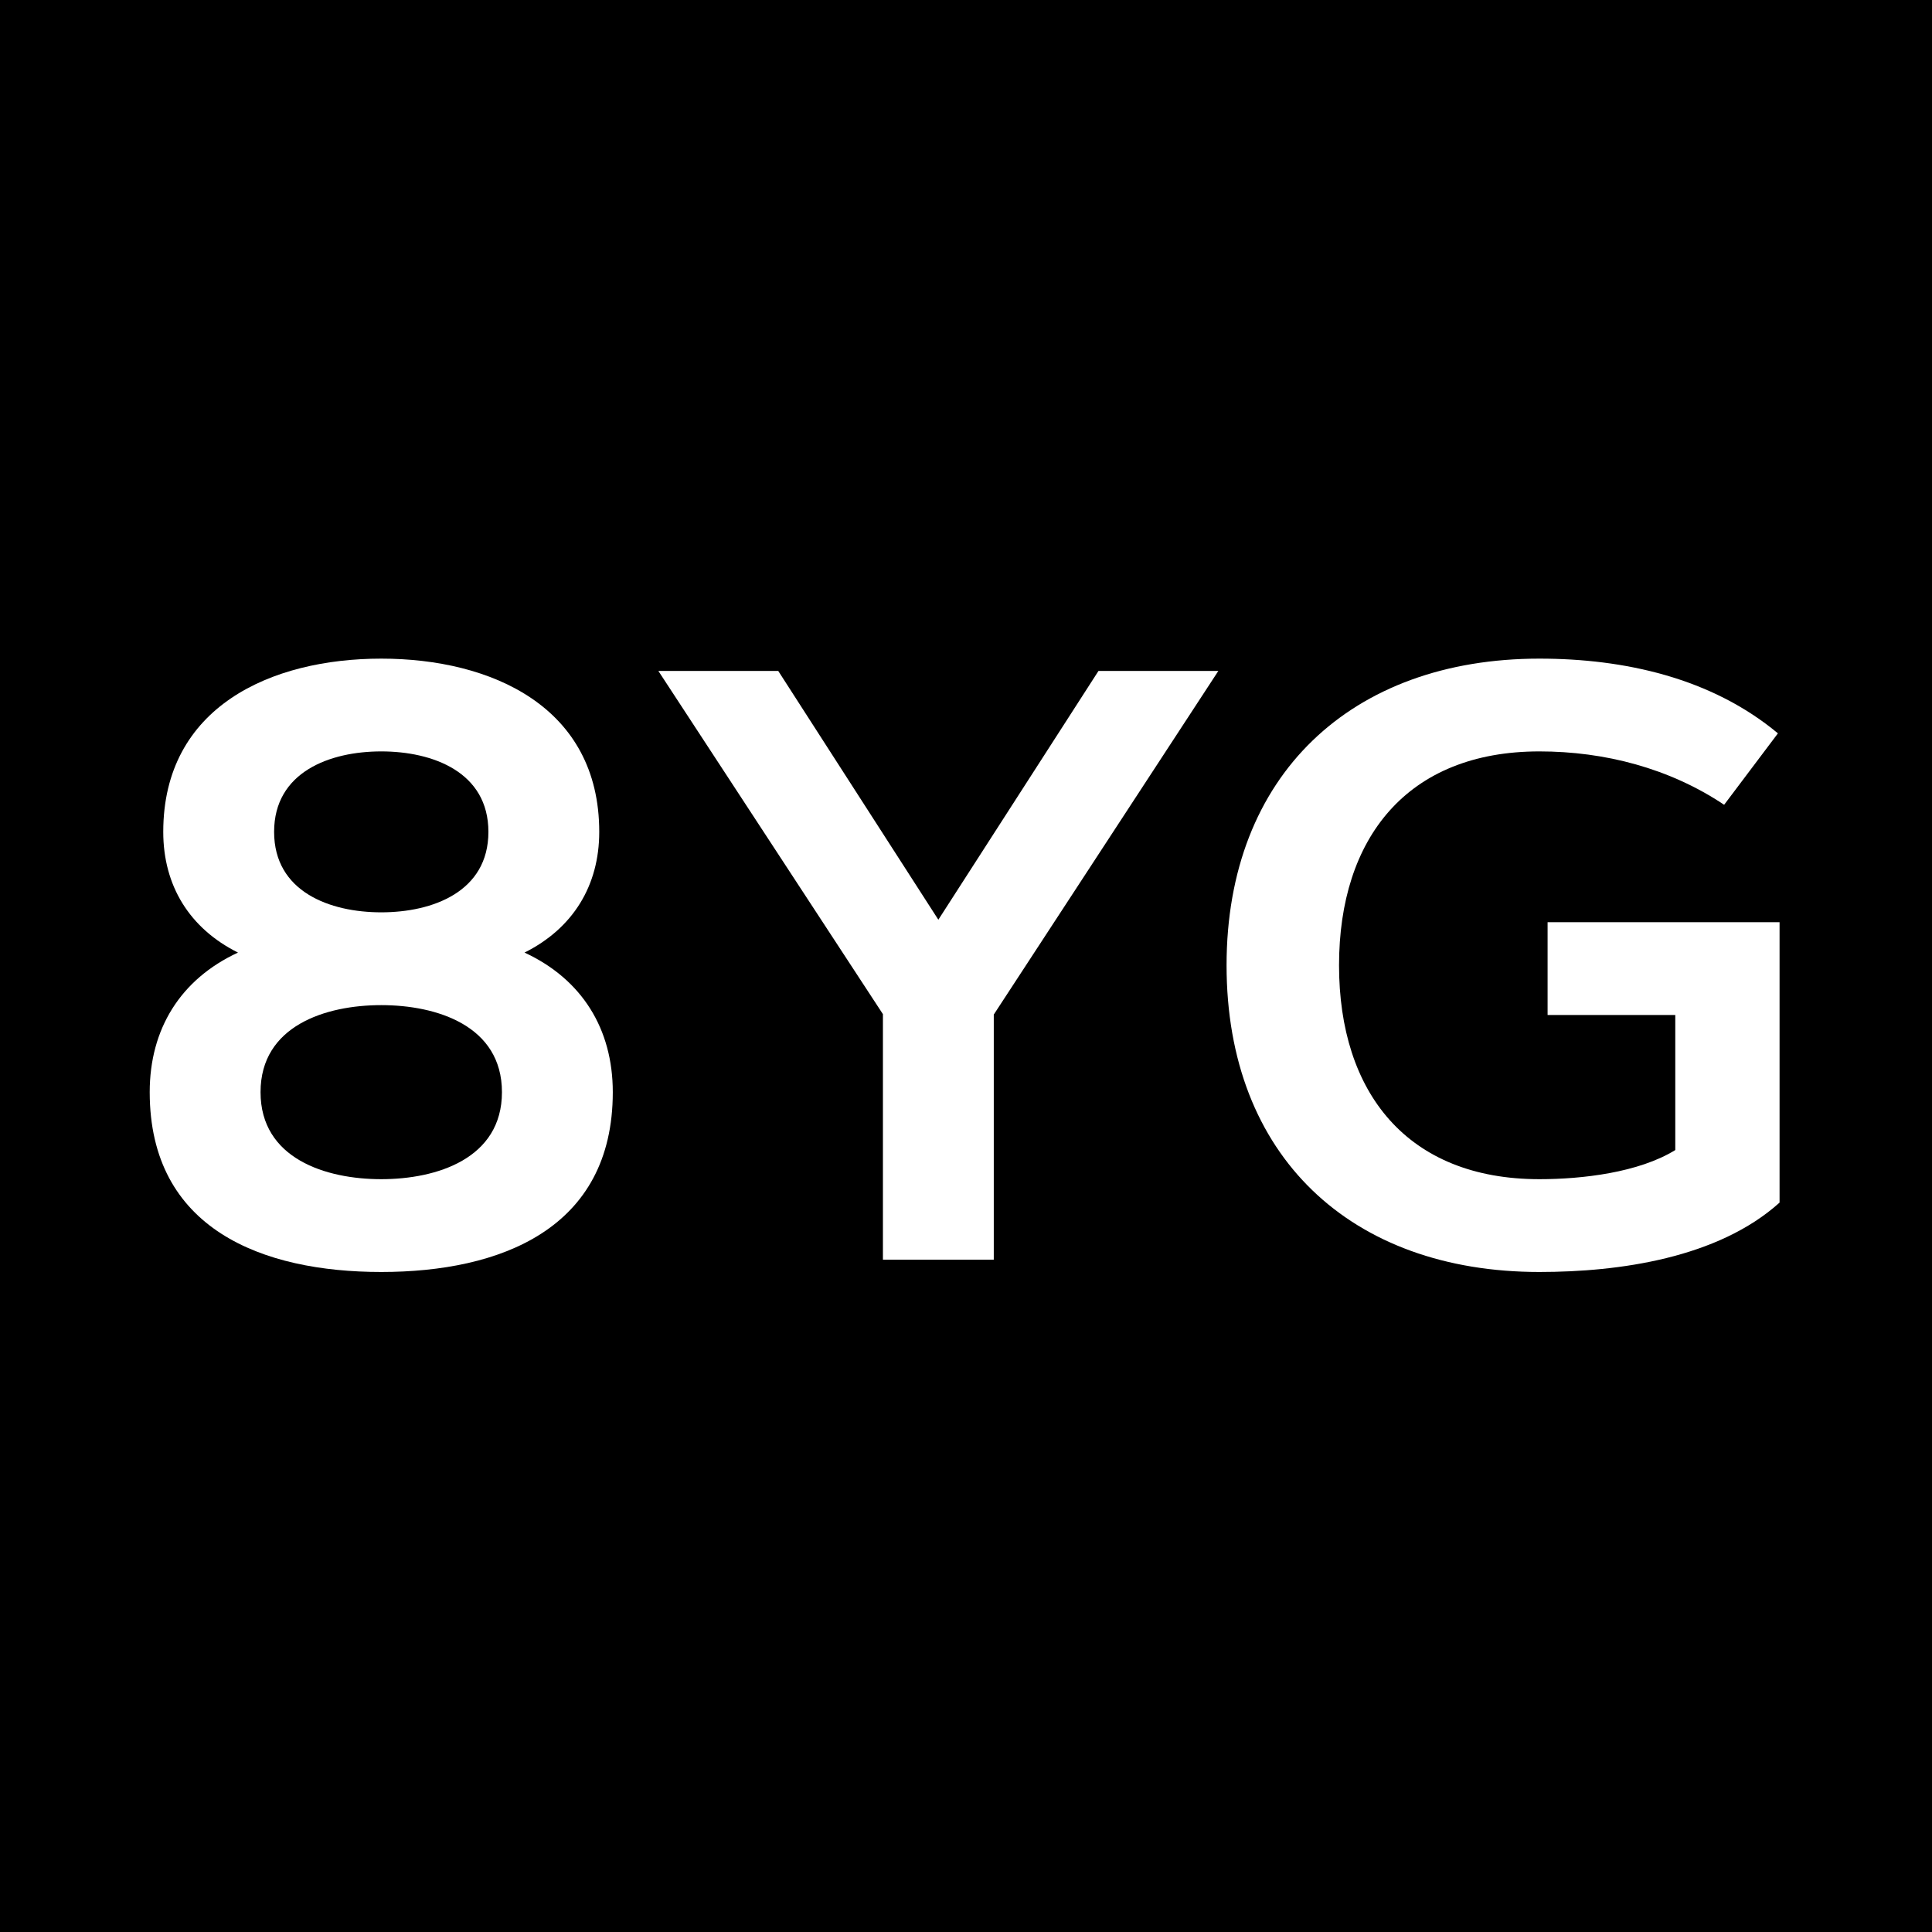 <?xml version="1.0" encoding="UTF-8" standalone="no"?>
<!DOCTYPE svg PUBLIC "-//W3C//DTD SVG 1.1//EN" "http://www.w3.org/Graphics/SVG/1.1/DTD/svg11.dtd">
<svg width="100%" height="100%" viewBox="0 0 32 32" version="1.1" xmlns="http://www.w3.org/2000/svg" xmlns:xlink="http://www.w3.org/1999/xlink" xml:space="preserve" xmlns:serif="http://www.serif.com/" style="fill-rule:evenodd;clip-rule:evenodd;stroke-linejoin:round;stroke-miterlimit:2;">
    <rect x="-3.416" y="-2.513" width="40.174" height="36.778"/>
    <g transform="matrix(0.309,0,0,0.309,-23.273,-4.126)">
        <path d="M95.753,81.534C102.113,81.534 108.164,79.245 108.164,71.895C108.164,68.506 106.514,65.843 103.433,64.413C106.03,63.115 107.438,60.826 107.438,57.943C107.438,51.231 101.651,48.657 95.753,48.657C89.855,48.657 84.068,51.231 84.068,57.943C84.068,60.826 85.476,63.115 88.073,64.413C84.992,65.843 83.342,68.506 83.342,71.895C83.342,79.245 89.393,81.534 95.753,81.534ZM95.753,67.23C98.724,67.23 102.223,68.33 102.223,71.895C102.223,75.46 98.724,76.56 95.753,76.56C92.782,76.56 89.283,75.46 89.283,71.895C89.283,68.33 92.782,67.23 95.753,67.23ZM90.01,57.943C90.01,54.73 93.002,53.63 95.753,53.63C98.504,53.63 101.497,54.73 101.497,57.943C101.497,61.156 98.504,62.256 95.753,62.256C93.002,62.256 90.01,61.156 90.01,57.943Z" style="fill:white;fill-rule:nonzero;"/>
        <path d="M122.644,67.714L122.644,80.873L128.586,80.873L128.586,67.736L140.623,49.317L134.198,49.317L125.615,62.652L117.033,49.317L110.607,49.317L122.644,67.714Z" style="fill:white;fill-rule:nonzero;"/>
        <path d="M157.832,81.534C162.123,81.534 167.405,80.785 170.706,77.815L170.706,62.784L158.272,62.784L158.272,67.758L165.116,67.758L165.116,74.998C163.158,76.208 160.121,76.56 157.832,76.56C150.746,76.56 147.093,71.917 147.093,65.095C147.093,58.273 150.746,53.63 157.832,53.63C161.331,53.63 164.808,54.532 167.735,56.491L170.618,52.662C167.053,49.691 162.387,48.657 157.832,48.657C147.753,48.657 141.064,54.906 141.064,65.095C141.064,75.328 147.731,81.534 157.832,81.534Z" style="fill:white;fill-rule:nonzero;"/>
    </g>
</svg>
